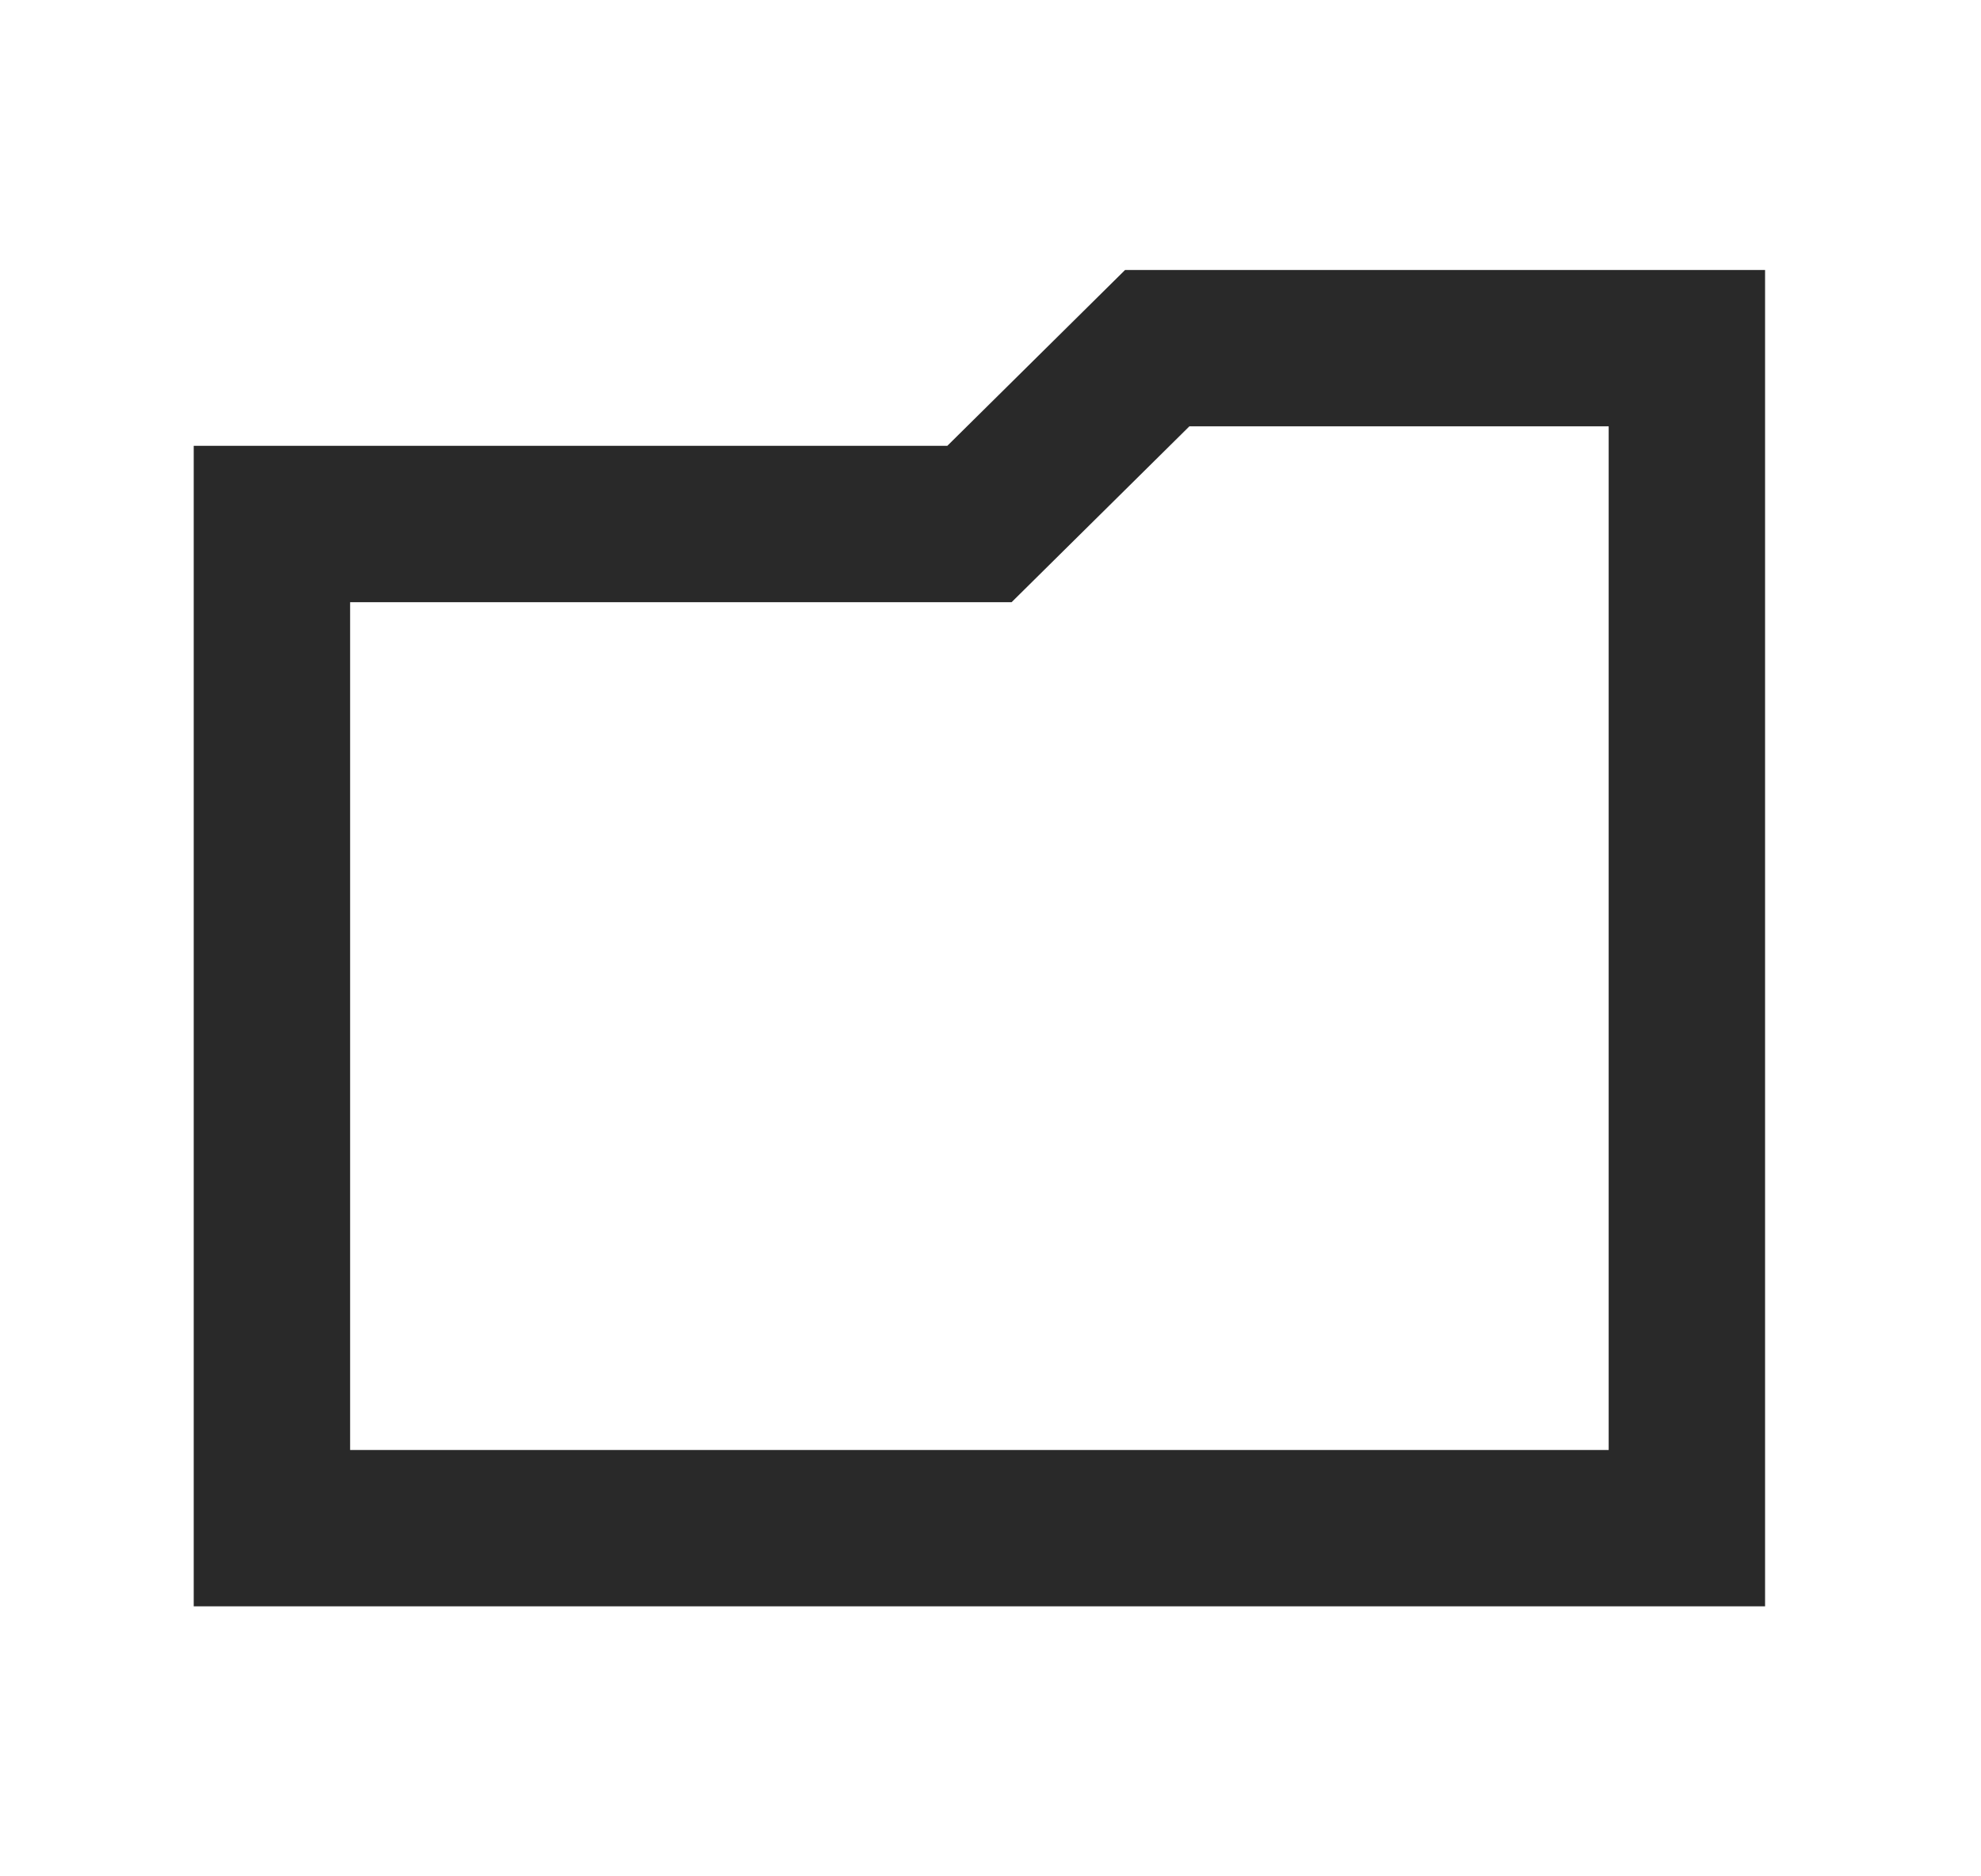 <svg width="19" height="18" viewBox="0 0 19 18" fill="none" xmlns="http://www.w3.org/2000/svg">
<path d="M2.608 5.027H9.394L11.099 3.34H16.179V14.66H2.608V5.027Z" stroke="#292929" stroke-width="1.5"/>
</svg>
